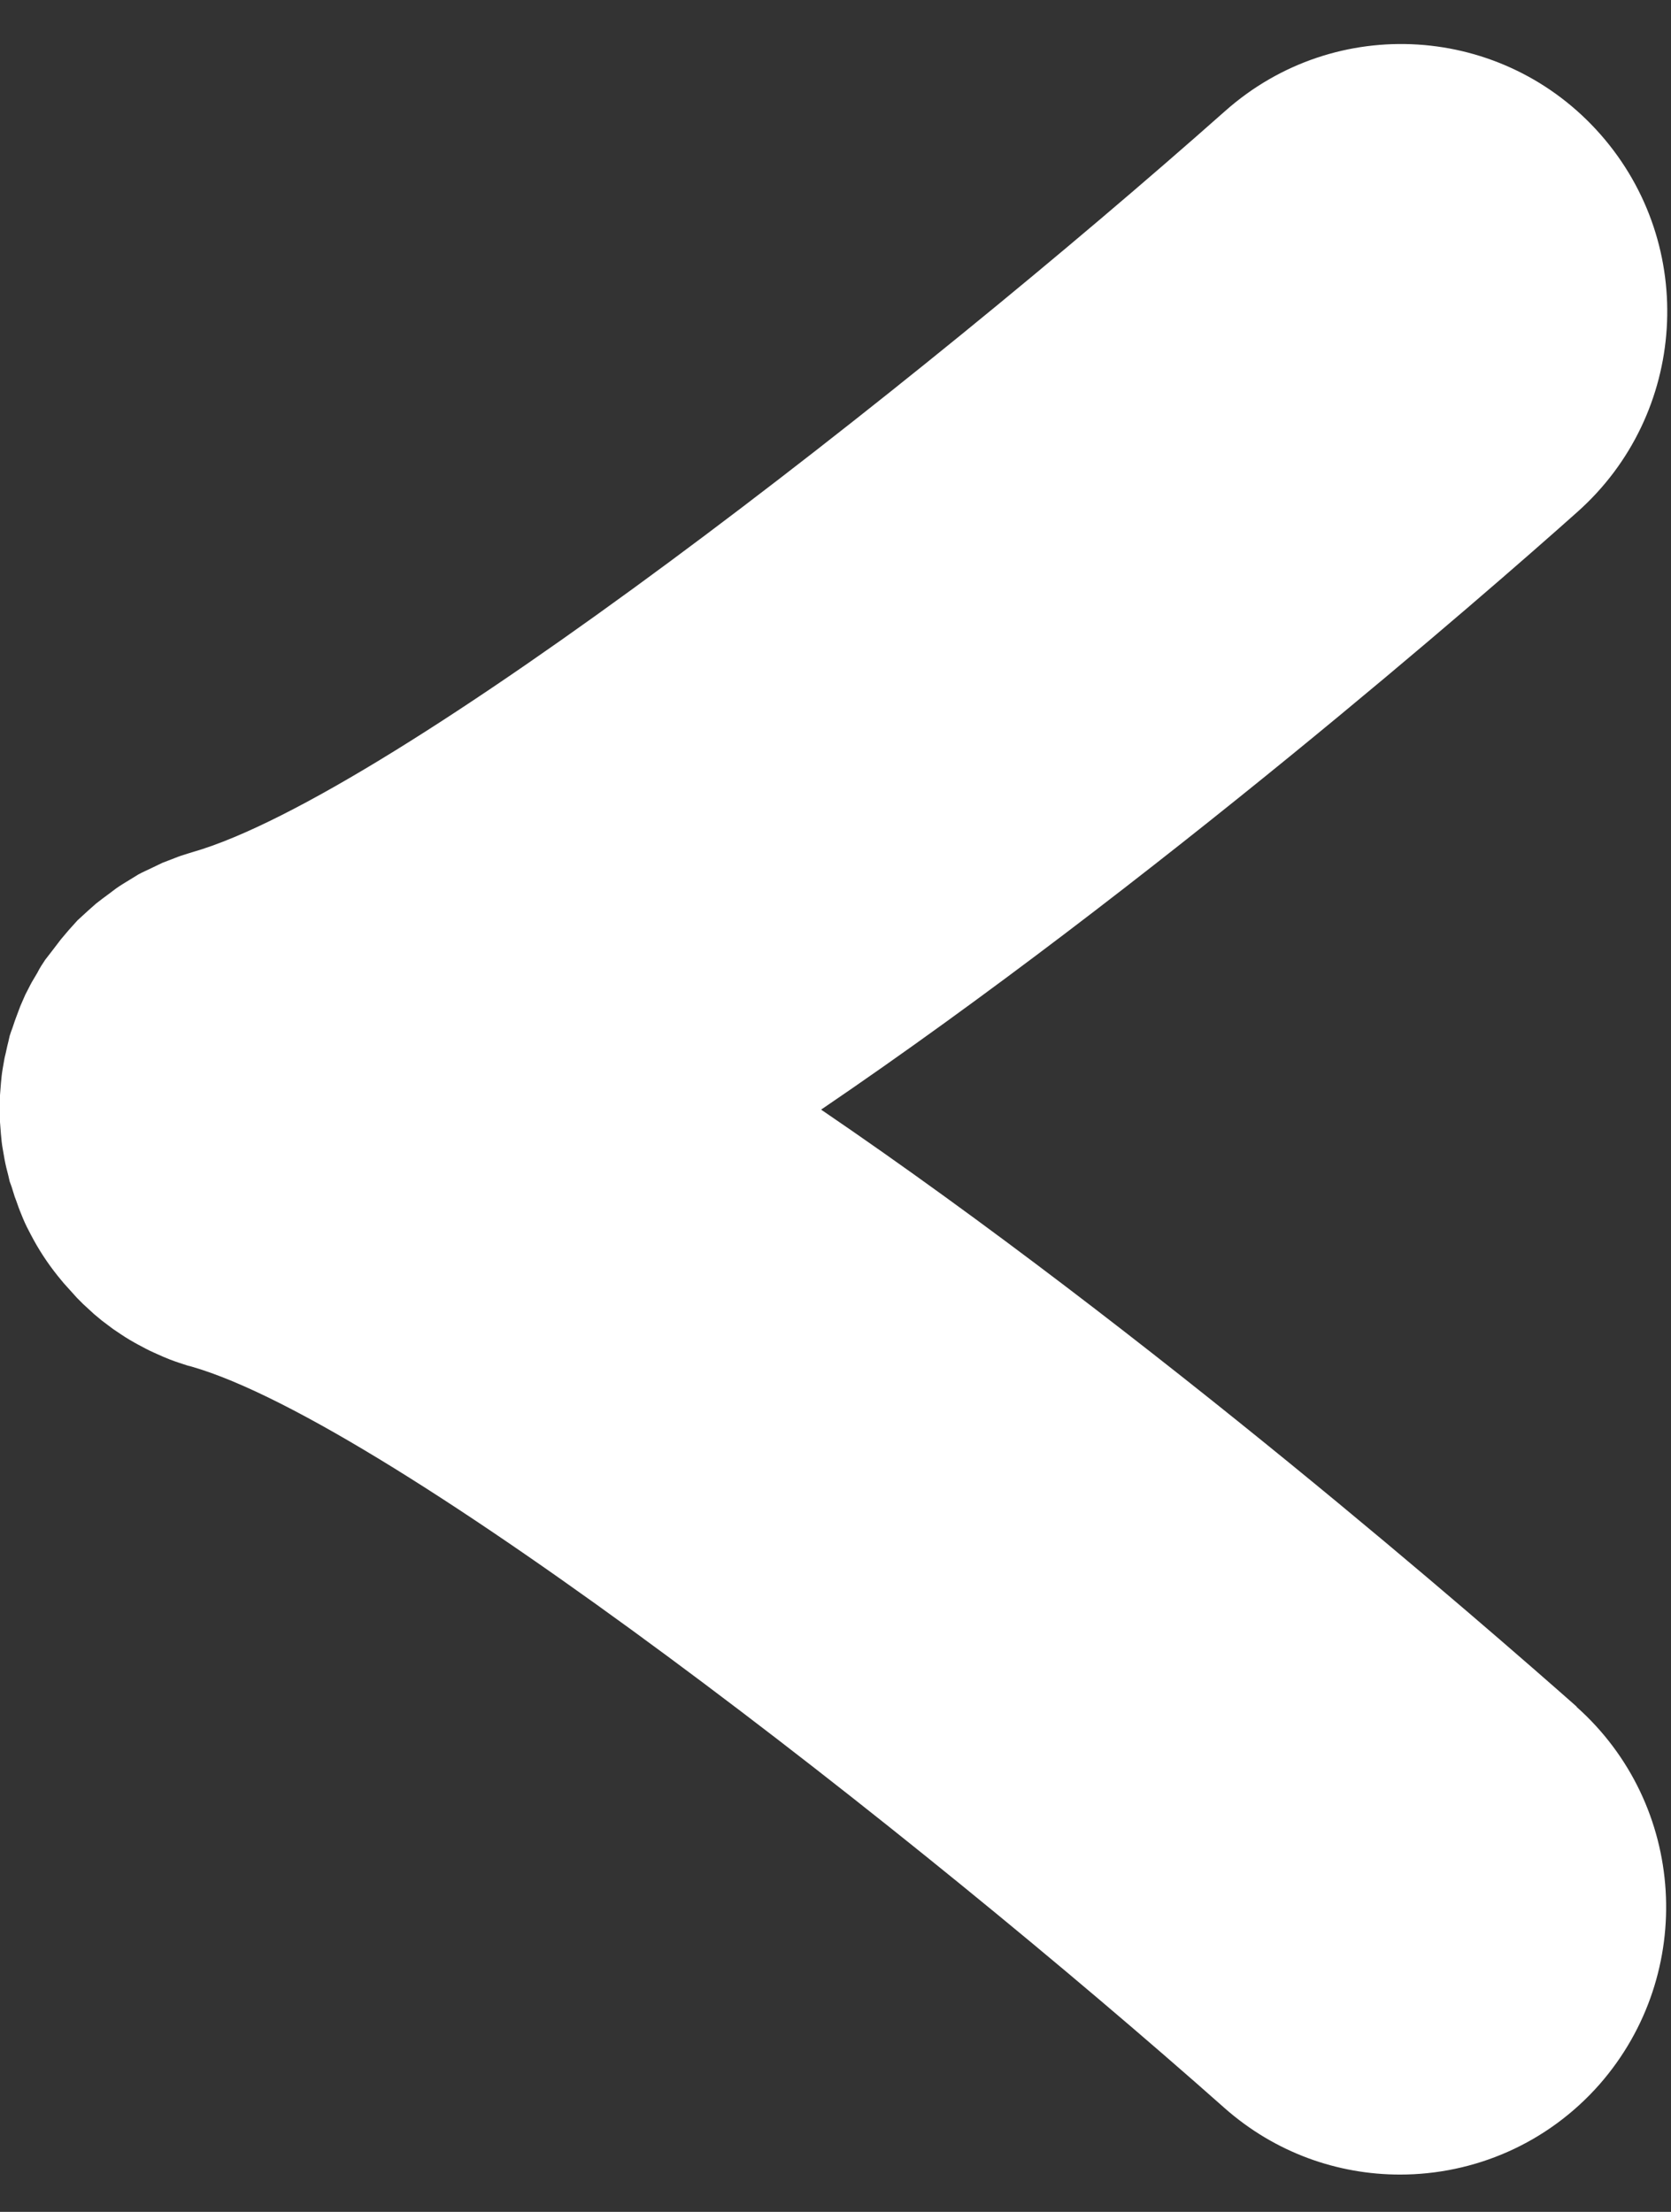<svg width="34" height="45" viewBox="0 0 34 45" fill="none" xmlns="http://www.w3.org/2000/svg">
<rect x="0" y="0" width="34" height="45" fill="#333333" stroke="none"/>
<path d="M32.09 34.729C30.241 33.096 23.418 27.142 16.707 22.575C23.418 18.017 30.25 12.062 32.09 10.42C34.333 8.429 34.549 4.994 32.569 2.739C30.588 0.484 27.172 0.267 24.929 2.258C18.659 7.816 8.006 16.167 3.914 17.337L3.82 17.366C3.726 17.394 3.642 17.422 3.548 17.46L3.304 17.554L3.088 17.658C2.994 17.705 2.9 17.743 2.816 17.79L2.647 17.894C2.553 17.951 2.459 18.007 2.365 18.073L2.215 18.186C2.121 18.253 2.037 18.319 1.952 18.385L1.793 18.526L1.577 18.724L1.398 18.923L1.239 19.111L1.051 19.357L0.92 19.526C0.863 19.611 0.807 19.696 0.76 19.791L0.648 19.98C0.601 20.064 0.563 20.149 0.516 20.234L0.413 20.47L0.328 20.697C0.291 20.791 0.263 20.895 0.225 20.989L0.197 21.074L0.169 21.197C0.141 21.301 0.122 21.414 0.094 21.518L0.056 21.735C0.038 21.838 0.028 21.933 0.019 22.037L0 22.282C0 22.376 0 22.471 0 22.556C0 22.64 0 22.735 0 22.829L0.019 23.075C0.028 23.178 0.038 23.282 0.056 23.377L0.094 23.594C0.113 23.697 0.141 23.811 0.169 23.915L0.197 24.037L0.235 24.141L0.3 24.349C0.338 24.443 0.366 24.537 0.404 24.632L0.469 24.792C0.516 24.905 0.573 25.018 0.629 25.122L0.685 25.226C0.845 25.519 1.042 25.802 1.248 26.047L1.295 26.104C1.389 26.207 1.474 26.302 1.567 26.406L1.689 26.528L1.915 26.736L2.074 26.868L2.3 27.038L2.468 27.151C2.581 27.227 2.694 27.293 2.816 27.359L2.957 27.434C3.079 27.5 3.201 27.547 3.323 27.604L3.463 27.661C3.585 27.708 3.707 27.746 3.82 27.783L3.895 27.802C7.978 28.972 18.64 37.324 24.91 42.882C25.942 43.797 27.219 44.241 28.486 44.241C29.988 44.241 31.48 43.618 32.55 42.401C34.521 40.145 34.314 36.71 32.071 34.719" fill="white"/>
</svg>
